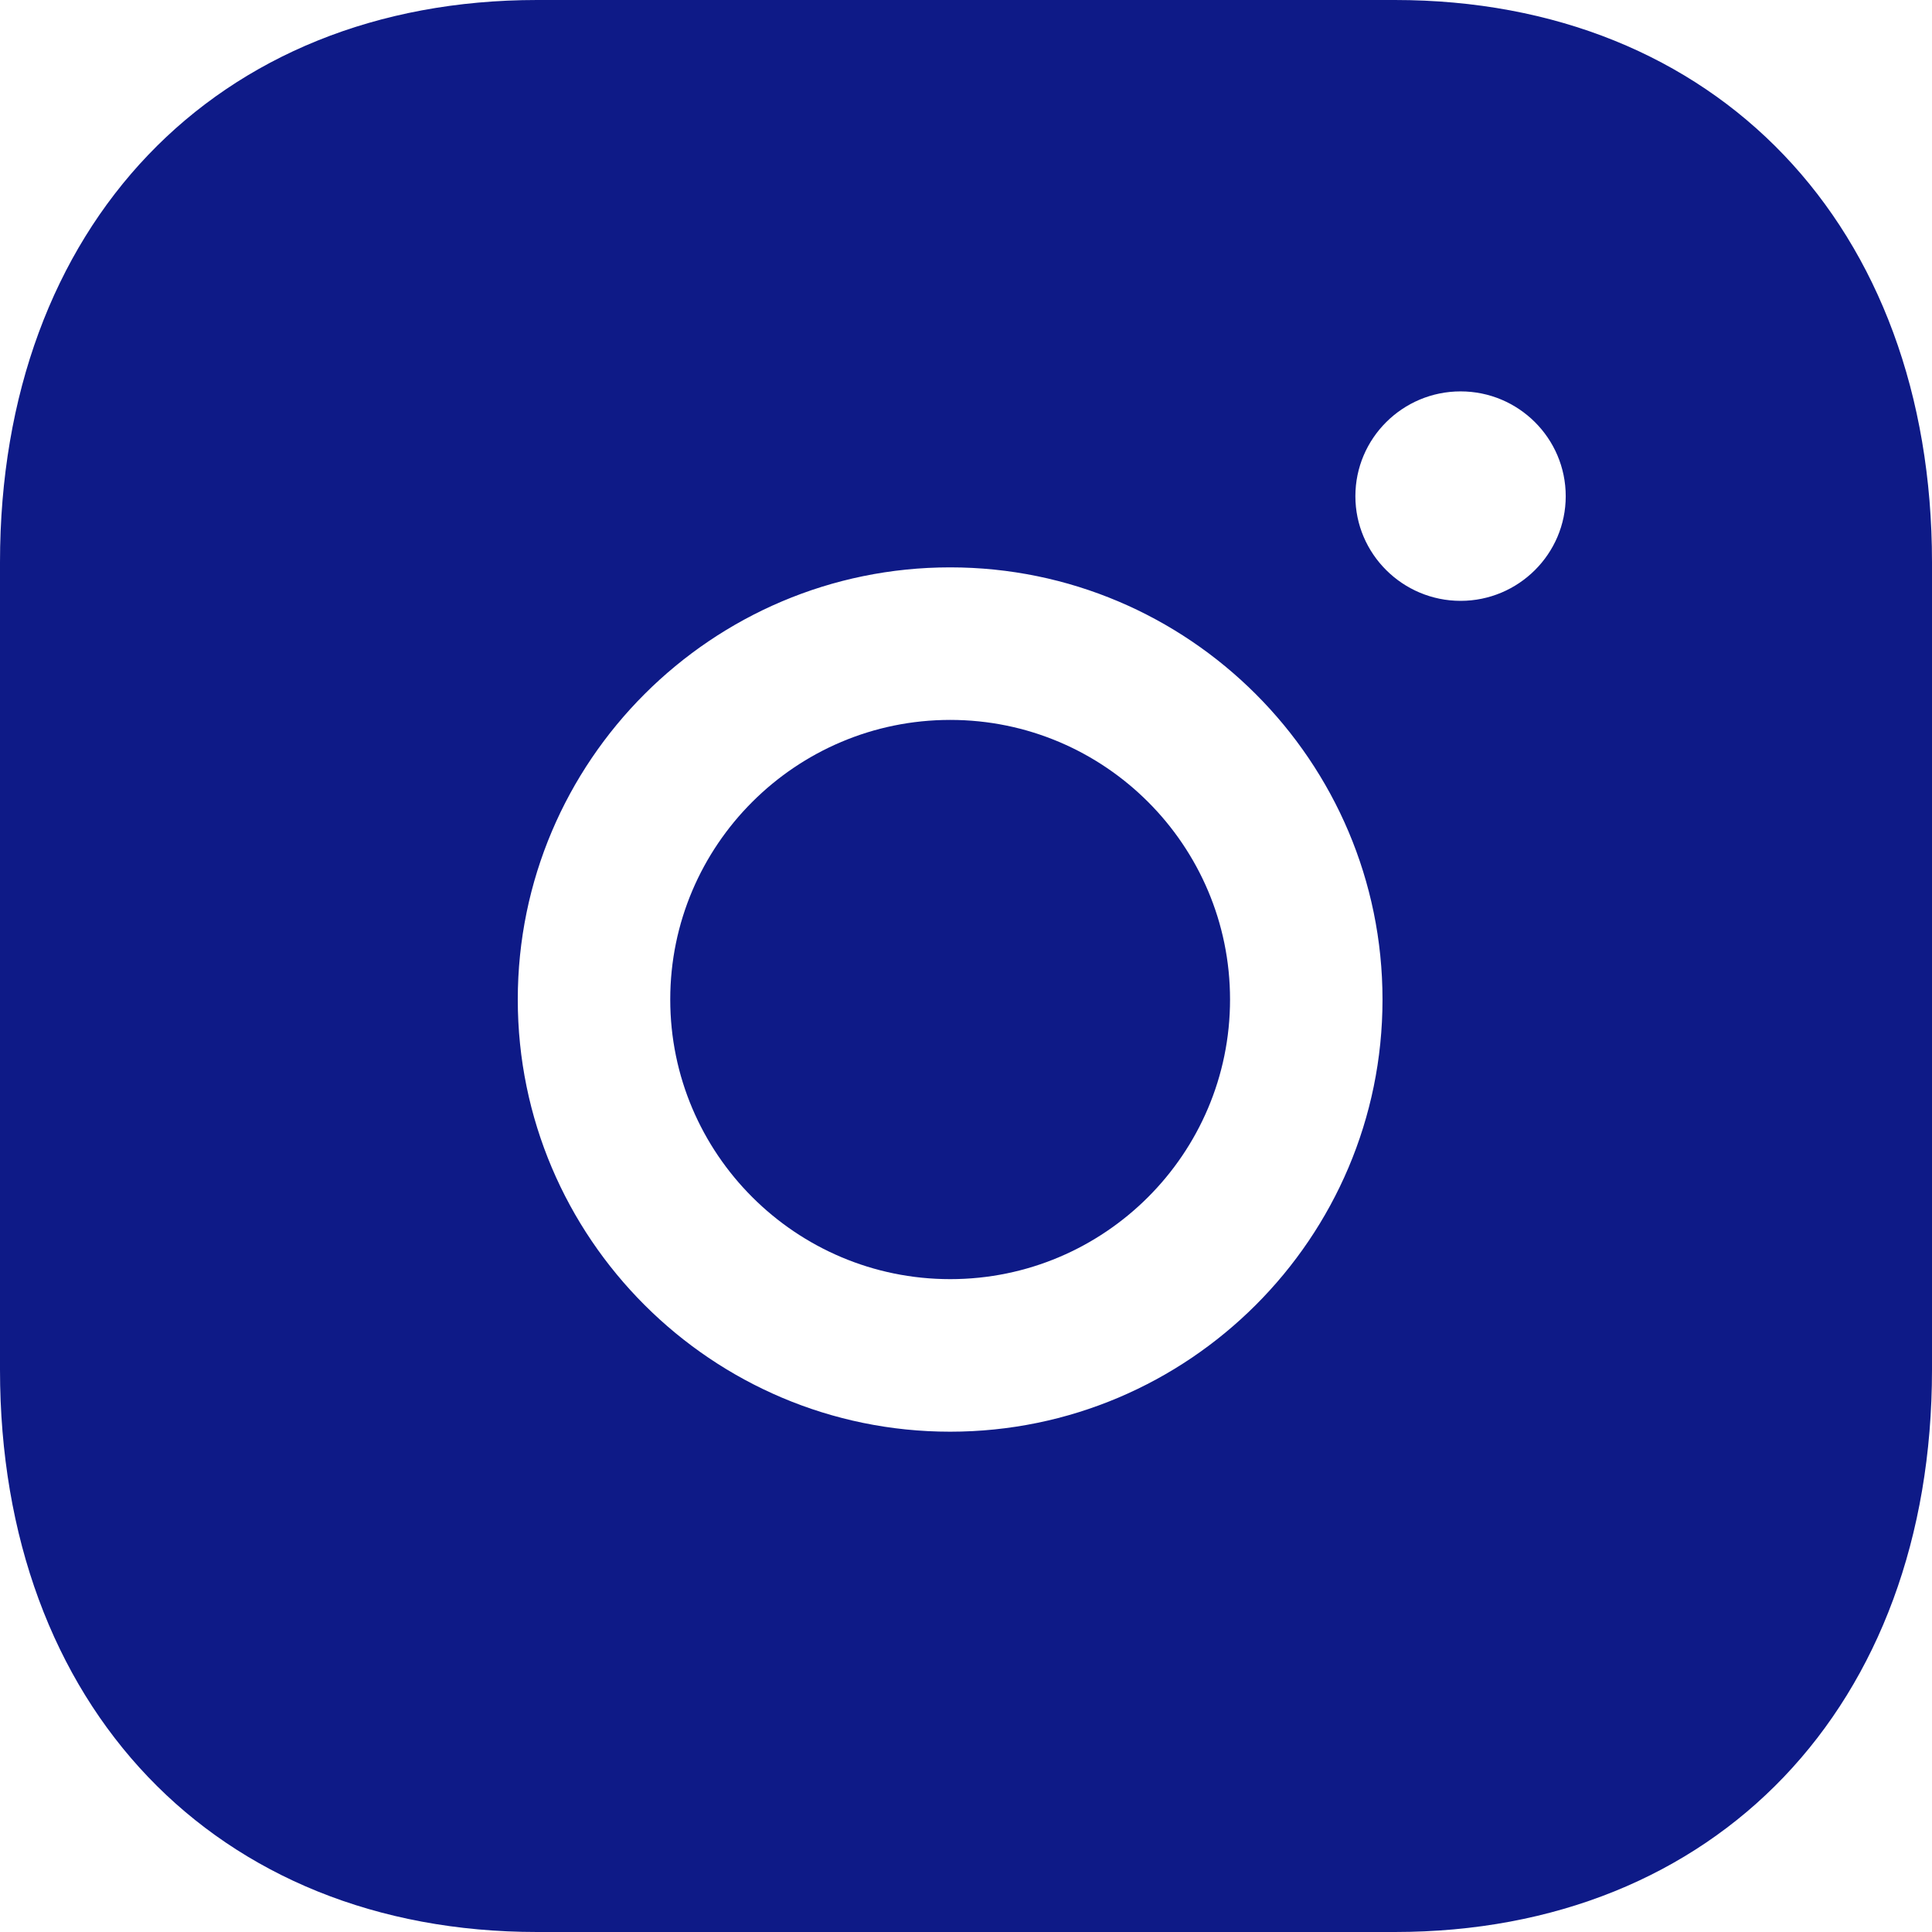 <?xml version="1.0" encoding="UTF-8"?> <svg xmlns="http://www.w3.org/2000/svg" width="24" height="24" viewBox="0 0 24 24" fill="none"><path fill-rule="evenodd" clip-rule="evenodd" d="M11.804 8.943C9.886 8.943 8.326 10.5 8.326 12.416C8.326 14.333 9.886 15.89 11.804 15.89C13.721 15.89 15.28 14.333 15.28 12.416C15.28 10.5 13.721 8.943 11.804 8.943Z" fill="#0E1A87"></path><path fill-rule="evenodd" clip-rule="evenodd" d="M18.144 7.464C17.424 7.464 16.837 6.88 16.837 6.164C16.837 5.445 17.424 4.862 18.144 4.862C18.864 4.862 19.45 5.445 19.45 6.164C19.45 6.88 18.864 7.464 18.144 7.464ZM11.803 17.785C8.842 17.785 6.432 15.378 6.432 12.417C6.432 9.456 8.842 7.048 11.803 7.048C14.765 7.048 17.174 9.456 17.174 12.417C17.174 15.378 14.765 17.785 11.803 17.785ZM17.327 0H6.672C2.682 0 0 2.807 0 6.985V17.015C0 21.192 2.682 24 6.672 24H17.326C21.317 24 24 21.192 24 17.015V6.985C24 2.807 21.318 0 17.327 0Z" fill="#0E1A87"></path></svg> 